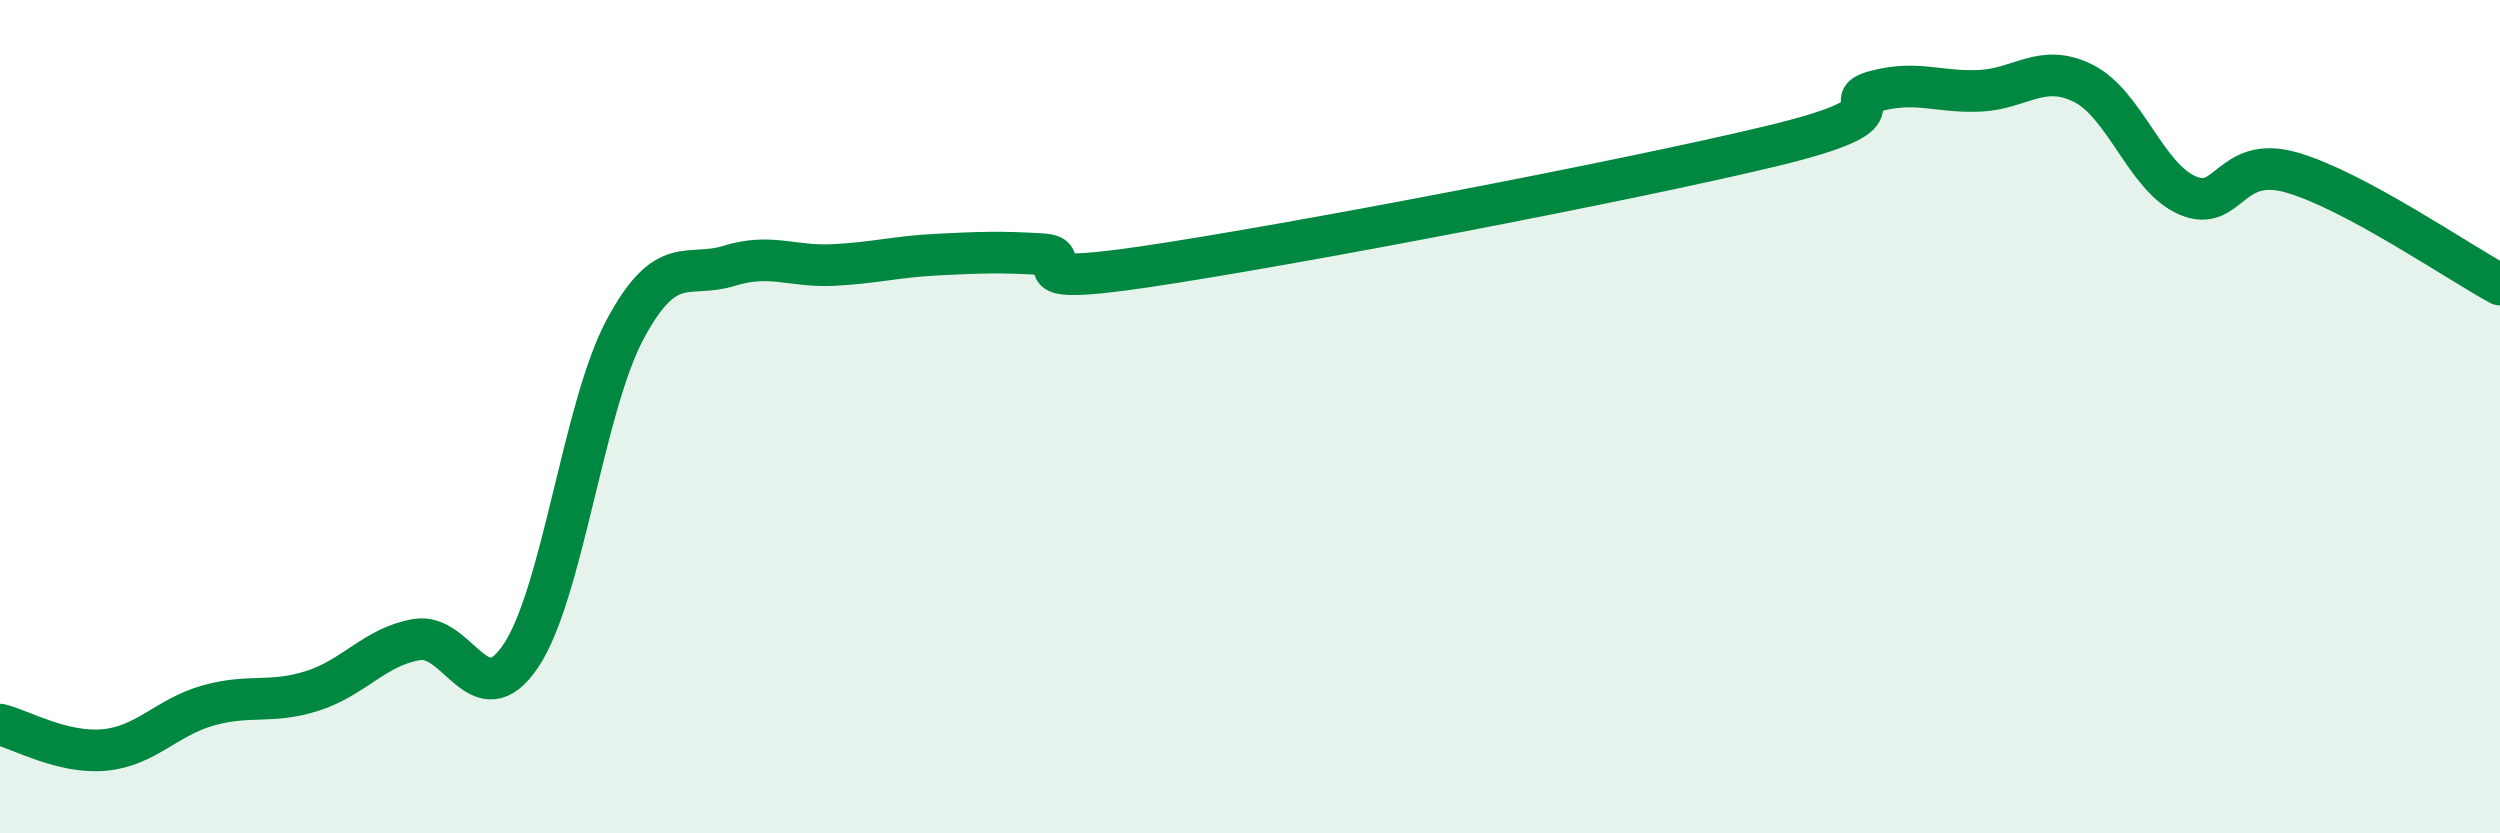 
    <svg width="60" height="20" viewBox="0 0 60 20" xmlns="http://www.w3.org/2000/svg">
      <path
        d="M 0,17.39 C 0.5,17.51 1.5,18.09 2.5,18 C 3.5,17.91 4,17.21 5,16.93 C 6,16.65 6.5,16.9 7.5,16.58 C 8.5,16.26 9,15.52 10,15.35 C 11,15.18 11.5,17.23 12.5,15.74 C 13.5,14.25 14,9.78 15,7.91 C 16,6.04 16.5,6.69 17.5,6.38 C 18.5,6.07 19,6.41 20,6.36 C 21,6.31 21.5,6.16 22.5,6.11 C 23.5,6.06 24,6.04 25,6.1 C 26,6.16 24,6.92 27.5,6.4 C 31,5.88 39,4.35 42.5,3.51 C 46,2.67 44,2.46 45,2.19 C 46,1.92 46.5,2.22 47.5,2.18 C 48.5,2.14 49,1.5 50,2 C 51,2.5 51.5,4.26 52.5,4.69 C 53.5,5.12 53.5,3.71 55,4.14 C 56.5,4.57 59,6.29 60,6.83L60 20L0 20Z"
        fill="#008740"
        opacity="0.1"
        stroke-linecap="round"
        stroke-linejoin="round"
      />
      <path
        d="M 0,17.39 C 0.5,17.51 1.5,18.09 2.5,18 C 3.5,17.91 4,17.21 5,16.93 C 6,16.65 6.5,16.9 7.5,16.58 C 8.5,16.26 9,15.52 10,15.35 C 11,15.18 11.5,17.23 12.5,15.74 C 13.5,14.25 14,9.78 15,7.91 C 16,6.04 16.5,6.69 17.5,6.38 C 18.5,6.07 19,6.41 20,6.36 C 21,6.31 21.5,6.16 22.5,6.11 C 23.5,6.06 24,6.04 25,6.1 C 26,6.16 24,6.92 27.5,6.4 C 31,5.88 39,4.35 42.5,3.51 C 46,2.67 44,2.46 45,2.19 C 46,1.92 46.5,2.22 47.5,2.18 C 48.5,2.14 49,1.5 50,2 C 51,2.5 51.5,4.26 52.5,4.69 C 53.5,5.12 53.5,3.71 55,4.14 C 56.5,4.57 59,6.29 60,6.83"
        stroke="#008740"
        stroke-width="1"
        fill="none"
        stroke-linecap="round"
        stroke-linejoin="round"
      />
    </svg>
  